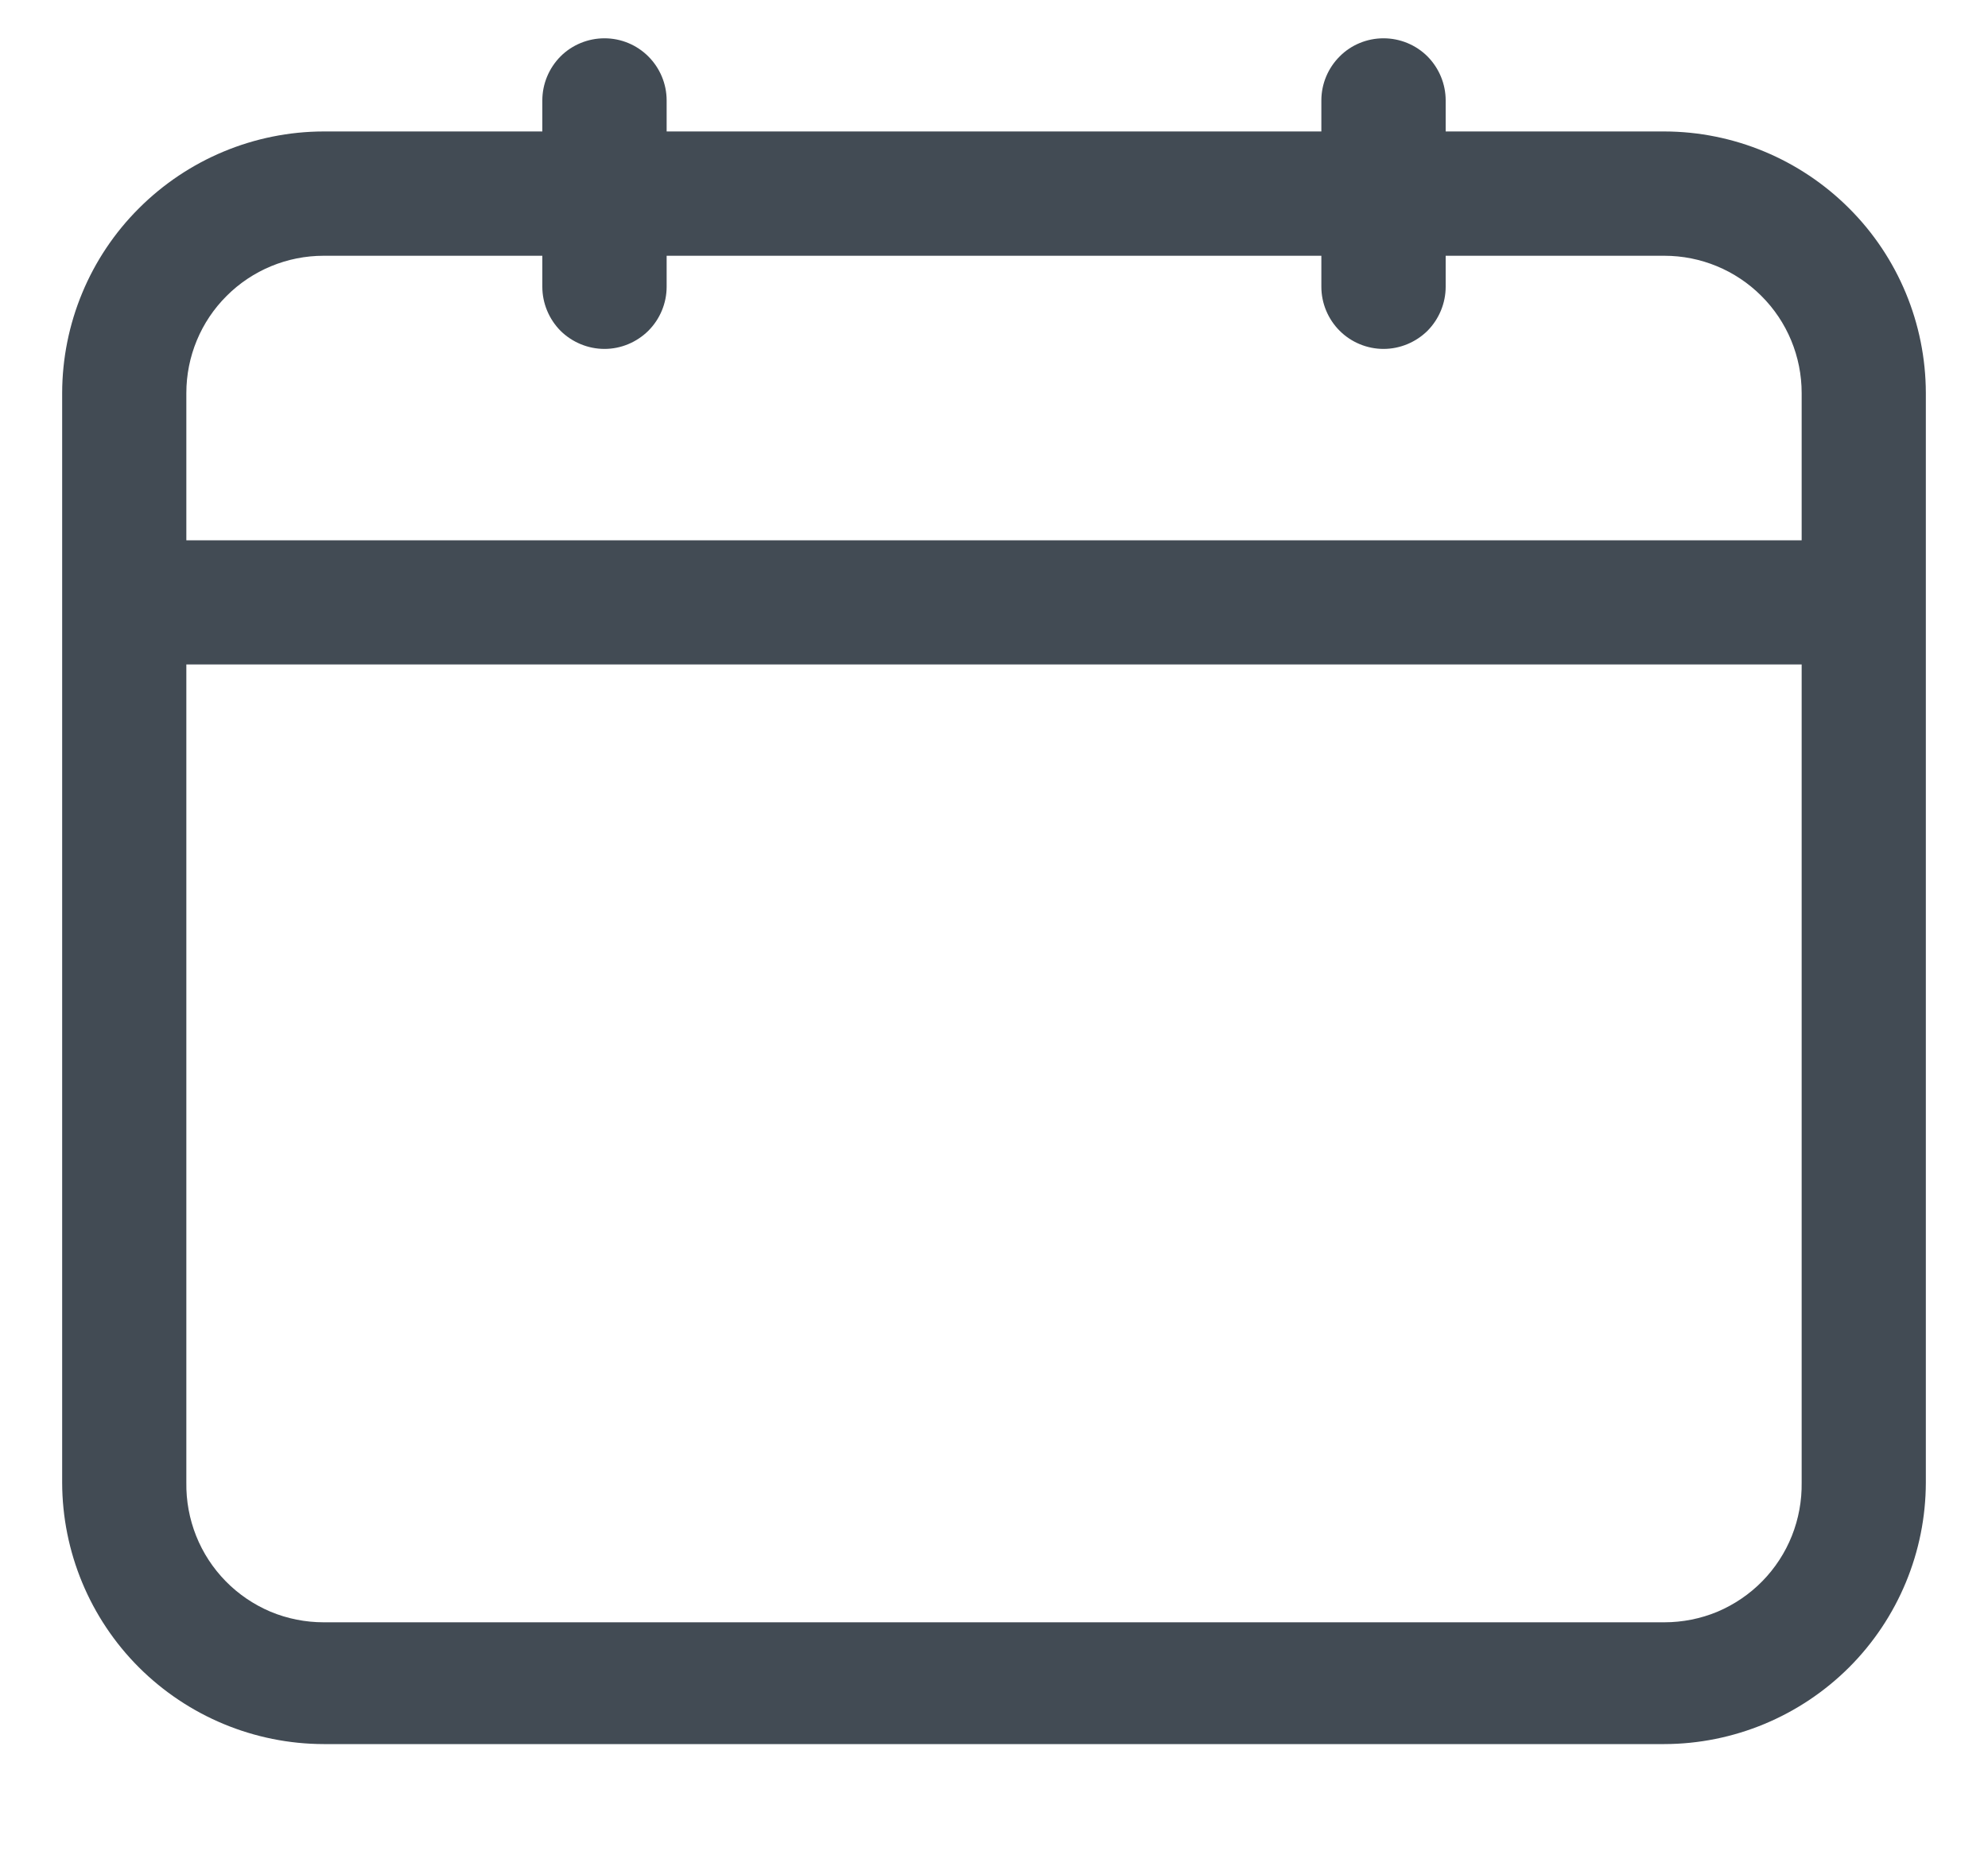 <svg width="15" height="14" viewBox="0 0 15 14" fill="none" xmlns="http://www.w3.org/2000/svg">
<path d="M12.558 0.992H10.908V0.758C10.908 0.633 10.858 0.514 10.771 0.426C10.683 0.338 10.563 0.289 10.439 0.289C10.315 0.289 10.195 0.338 10.108 0.426C10.02 0.514 9.97 0.633 9.97 0.758V0.992H5.03V0.758C5.03 0.633 4.98 0.514 4.892 0.426C4.804 0.338 4.685 0.289 4.561 0.289C4.437 0.289 4.317 0.338 4.229 0.426C4.142 0.514 4.092 0.633 4.092 0.758V0.992H2.442C1.919 0.993 1.418 1.202 1.048 1.572C0.678 1.941 0.47 2.443 0.469 2.966V11.188C0.47 11.71 0.678 12.212 1.048 12.582C1.418 12.951 1.919 13.16 2.442 13.161H12.558C13.081 13.16 13.582 12.951 13.952 12.582C14.322 12.212 14.53 11.71 14.531 11.188V2.966C14.53 2.443 14.322 1.941 13.952 1.572C13.582 1.202 13.081 0.993 12.558 0.992ZM2.442 1.93H4.092V2.164C4.092 2.288 4.142 2.408 4.229 2.496C4.317 2.583 4.437 2.633 4.561 2.633C4.685 2.633 4.804 2.583 4.892 2.496C4.98 2.408 5.03 2.288 5.03 2.164V1.93H9.97V2.164C9.97 2.288 10.02 2.408 10.108 2.496C10.195 2.583 10.315 2.633 10.439 2.633C10.563 2.633 10.683 2.583 10.771 2.496C10.858 2.408 10.908 2.288 10.908 2.164V1.93H12.558C12.833 1.93 13.096 2.039 13.29 2.233C13.485 2.427 13.594 2.691 13.594 2.966V4.077H1.406V2.966C1.406 2.691 1.515 2.427 1.71 2.233C1.904 2.039 2.167 1.93 2.442 1.93ZM12.558 12.242H2.442C2.305 12.242 2.168 12.215 2.041 12.162C1.914 12.108 1.799 12.03 1.703 11.932C1.607 11.834 1.531 11.718 1.48 11.59C1.429 11.462 1.404 11.325 1.406 11.188V5.014H13.594V11.188C13.596 11.325 13.571 11.462 13.52 11.59C13.469 11.718 13.393 11.834 13.297 11.932C13.201 12.03 13.086 12.108 12.959 12.162C12.832 12.215 12.695 12.242 12.558 12.242Z" fill="#424B54"/>
</svg>
